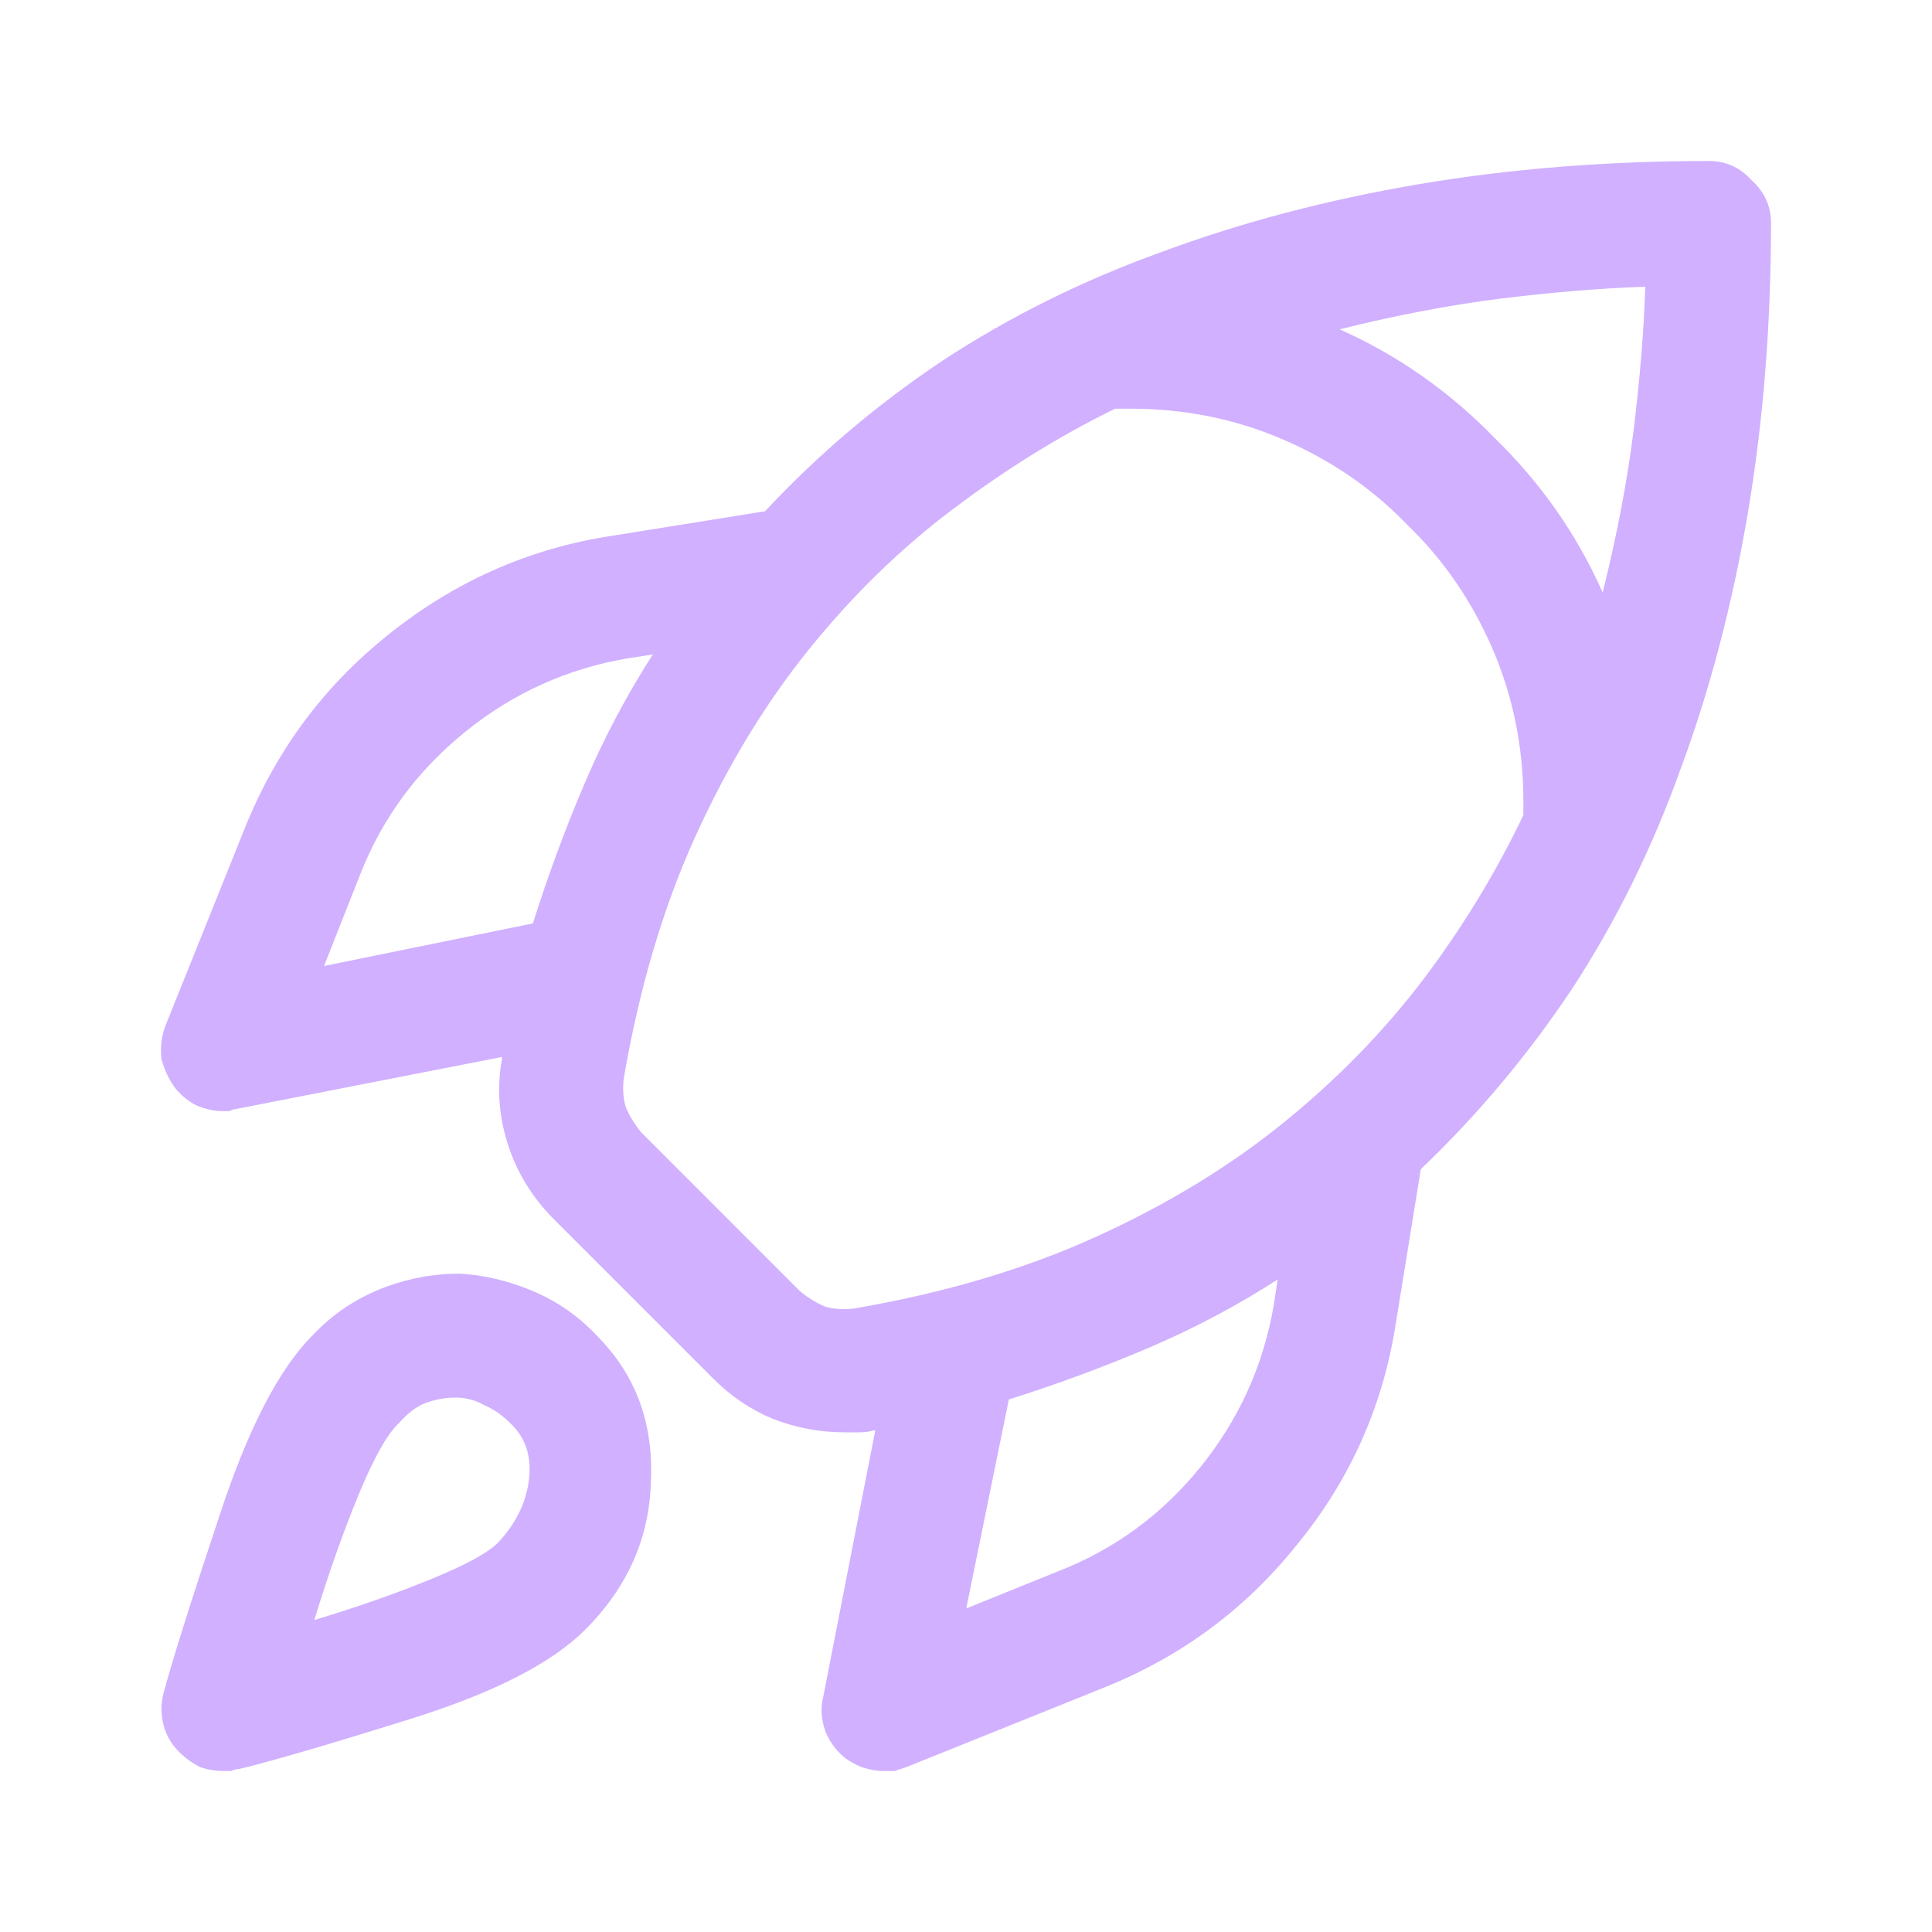<svg width="24" height="24" viewBox="0 0 24 24" fill="none" xmlns="http://www.w3.org/2000/svg">
<path d="M5.707 15.822C6.011 15.838 6.316 15.91 6.62 16.038C6.924 16.167 7.189 16.351 7.413 16.591C7.894 17.072 8.118 17.673 8.086 18.394C8.07 19.099 7.798 19.716 7.269 20.245C6.852 20.662 6.131 21.03 5.106 21.351C4.081 21.672 3.368 21.88 2.967 21.976C2.935 21.976 2.903 21.984 2.871 22C2.839 22 2.807 22 2.775 22C2.679 22 2.583 21.984 2.487 21.952C2.391 21.904 2.302 21.84 2.222 21.76C2.126 21.663 2.062 21.551 2.03 21.423C1.998 21.295 1.998 21.167 2.03 21.038C2.142 20.622 2.374 19.885 2.727 18.827C3.079 17.753 3.464 17.008 3.88 16.591C4.121 16.335 4.401 16.143 4.722 16.014C5.042 15.886 5.37 15.822 5.707 15.822ZM6.187 19.163C6.412 18.923 6.54 18.659 6.572 18.37C6.604 18.082 6.524 17.849 6.332 17.673C6.236 17.577 6.131 17.505 6.019 17.457C5.907 17.393 5.787 17.361 5.659 17.361C5.531 17.361 5.402 17.385 5.274 17.433C5.162 17.481 5.058 17.561 4.962 17.673C4.818 17.801 4.649 18.098 4.457 18.562C4.265 19.027 4.081 19.548 3.904 20.125C4.433 19.965 4.914 19.797 5.346 19.62C5.779 19.444 6.059 19.292 6.187 19.163ZM22 2.769C22 4.035 21.904 5.237 21.712 6.375C21.519 7.513 21.239 8.579 20.87 9.572C20.518 10.55 20.07 11.455 19.525 12.289C18.98 13.106 18.355 13.851 17.65 14.524L17.338 16.447C17.178 17.473 16.769 18.386 16.112 19.188C15.472 19.989 14.671 20.582 13.709 20.966L11.258 21.952C11.21 21.968 11.162 21.984 11.114 22C11.066 22 11.018 22 10.97 22C10.89 22 10.801 21.984 10.705 21.952C10.625 21.92 10.553 21.88 10.489 21.832C10.377 21.736 10.297 21.623 10.249 21.495C10.201 21.351 10.193 21.215 10.225 21.087L10.873 17.769C10.873 17.769 10.866 17.769 10.85 17.769C10.801 17.785 10.745 17.793 10.681 17.793C10.617 17.793 10.553 17.793 10.489 17.793C10.185 17.793 9.888 17.737 9.6 17.625C9.328 17.513 9.079 17.345 8.855 17.12L6.884 15.149C6.612 14.877 6.42 14.564 6.308 14.211C6.195 13.859 6.171 13.506 6.236 13.154C6.236 13.138 6.236 13.13 6.236 13.13L2.919 13.779C2.903 13.779 2.879 13.787 2.847 13.803C2.831 13.803 2.807 13.803 2.775 13.803C2.663 13.803 2.551 13.779 2.439 13.731C2.342 13.683 2.254 13.611 2.174 13.514C2.094 13.402 2.038 13.282 2.006 13.154C1.99 13.01 2.006 12.873 2.054 12.745L3.039 10.293C3.424 9.332 4.017 8.53 4.818 7.889C5.635 7.232 6.548 6.824 7.557 6.663L9.504 6.351C10.161 5.646 10.898 5.021 11.715 4.476C12.548 3.931 13.453 3.482 14.43 3.13C15.424 2.761 16.489 2.481 17.626 2.288C18.764 2.096 19.965 2 21.231 2C21.439 2 21.616 2.08 21.76 2.24C21.92 2.385 22 2.561 22 2.769ZM19.909 7.361C20.085 6.655 20.214 5.982 20.294 5.341C20.374 4.684 20.422 4.091 20.438 3.562C19.909 3.579 19.317 3.627 18.66 3.707C18.019 3.787 17.346 3.915 16.641 4.091C17.362 4.412 18.003 4.861 18.564 5.438C19.14 5.998 19.589 6.639 19.909 7.361ZM4.025 12L6.62 11.471C6.812 10.862 7.029 10.277 7.269 9.716C7.509 9.155 7.79 8.627 8.11 8.13L7.798 8.178C7.045 8.306 6.372 8.611 5.779 9.091C5.186 9.572 4.754 10.157 4.481 10.846L4.025 12ZM10.609 16.255C11.731 16.062 12.732 15.766 13.613 15.365C14.494 14.965 15.271 14.492 15.944 13.947C16.617 13.402 17.202 12.801 17.698 12.144C18.179 11.503 18.588 10.83 18.924 10.125C18.924 10.093 18.924 10.069 18.924 10.053C18.924 10.021 18.924 9.989 18.924 9.957C18.924 9.284 18.796 8.651 18.54 8.058C18.283 7.465 17.931 6.952 17.482 6.519C17.05 6.071 16.537 5.718 15.944 5.462C15.351 5.205 14.719 5.077 14.046 5.077C14.014 5.077 13.982 5.077 13.95 5.077C13.918 5.077 13.886 5.077 13.853 5.077C13.165 5.413 12.492 5.83 11.835 6.327C11.194 6.808 10.601 7.385 10.056 8.058C9.512 8.731 9.039 9.508 8.639 10.389C8.238 11.271 7.942 12.272 7.749 13.394C7.733 13.522 7.741 13.643 7.774 13.755C7.822 13.867 7.886 13.971 7.966 14.067L9.936 16.038C10.032 16.119 10.137 16.183 10.249 16.231C10.361 16.263 10.481 16.271 10.609 16.255ZM15.824 16.207L15.872 15.894C15.375 16.215 14.847 16.495 14.286 16.736C13.725 16.976 13.14 17.192 12.532 17.385L12.003 19.981L13.133 19.524C13.837 19.252 14.43 18.819 14.911 18.226C15.391 17.633 15.696 16.96 15.824 16.207Z" fill="#D0B0FF"/>
</svg>
